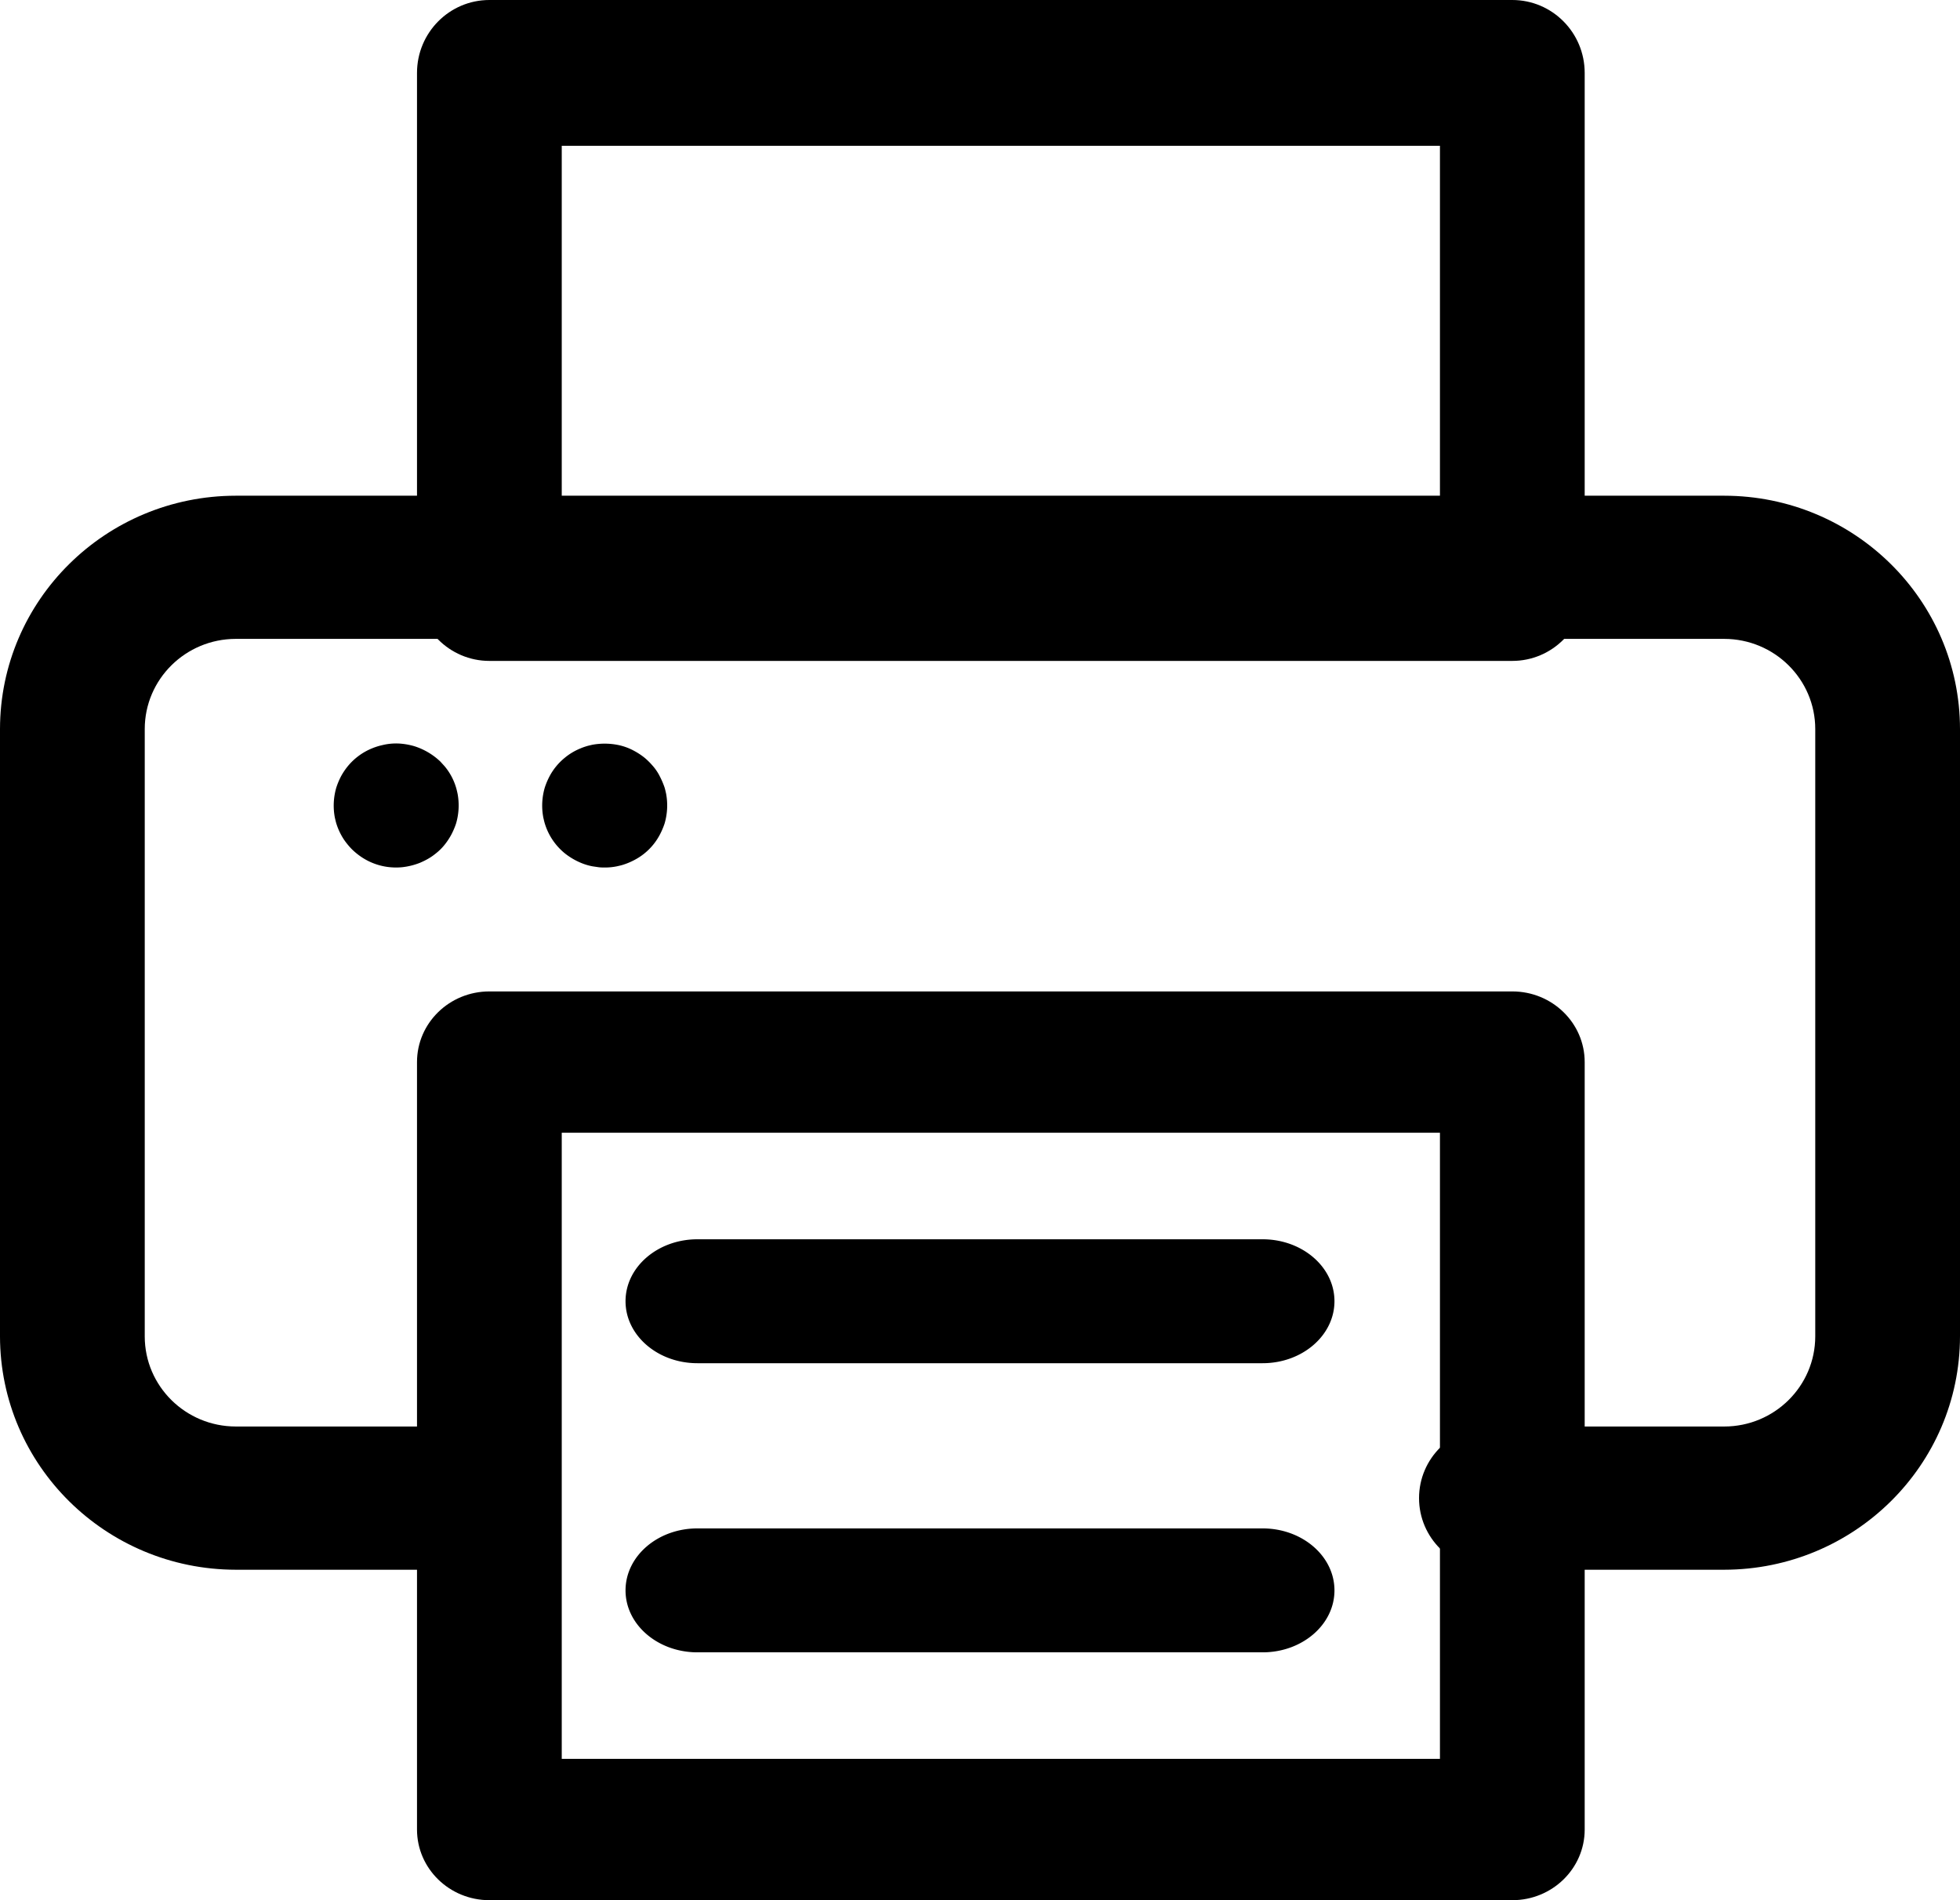 <?xml version="1.0" encoding="UTF-8"?>
<svg width="33" height="32" viewBox="0 0 33 32" xmlns="http://www.w3.org/2000/svg">
  <g fill="#000" fill-rule="nonzero">
    <path d="M25.462 11.13H8.24c-.673 0-1.219-.55-1.219-1.227V1.228C7.021.55 7.567 0 8.24 0h17.222c.673 0 1.219.55 1.219 1.228v8.675c0 .678-.546 1.227-1.219 1.227zM9.458 8.675h14.786v-6.22H9.458v6.22zM25.462 32H8.24c-.673 0-1.219-.533-1.219-1.19V17.886c0-.658.546-1.19 1.219-1.19h17.222c.673 0 1.219.532 1.219 1.19V30.81c0 .657-.546 1.19-1.219 1.19zM9.458 29.62h14.786V19.076H9.458V29.62z"/>
    <path d="M29.03 26.435h-3.92c-.673 0-1.218-.54-1.218-1.206 0-.666.545-1.206 1.218-1.206h3.92c.846 0 1.532-.68 1.533-1.518V12.278c0-.838-.687-1.518-1.533-1.519H3.97c-.846.001-1.533.68-1.533 1.519v10.227c0 .838.687 1.517 1.533 1.518h3.92c.673 0 1.218.54 1.218 1.206 0 .666-.545 1.206-1.218 1.206H3.97C1.78 26.432.003 24.675 0 22.505V12.278c.002-2.17 1.778-3.928 3.97-3.93h25.06c2.192.002 3.968 1.76 3.97 3.93v10.227c-.003 2.17-1.779 3.927-3.97 3.93z"/>
    <path d="M6.67 14.609a1.04 1.04 0 0 1-.584-.176 1.14 1.14 0 0 1-.16-.13 1.212 1.212 0 0 1-.131-.158 1.059 1.059 0 0 1-.132-.276c-.01-.032-.018-.07-.025-.099a1.077 1.077 0 0 1 .025-.509 1.232 1.232 0 0 1 .079-.188 1.114 1.114 0 0 1 .114-.17 1.032 1.032 0 0 1 .412-.302c.031-.013.064-.024.096-.034.033-.01.07-.018.1-.025a.97.97 0 0 1 .31-.016 1.17 1.17 0 0 1 .201.04 1.125 1.125 0 0 1 .44.26l.07.077a1 1 0 0 1 .193.358c.01.032.018.07.025.1a1.077 1.077 0 0 1-.025.509 1.232 1.232 0 0 1-.08.187 1.114 1.114 0 0 1-.113.17.899.899 0 0 1-.148.146.965.965 0 0 1-.171.112c-.03.016-.062.03-.093.044a1.158 1.158 0 0 1-.3.075 1.025 1.025 0 0 1-.103.005zM10.18 14.609c-.035 0-.07 0-.104-.005l-.102-.015a.96.96 0 0 1-.197-.06 1.137 1.137 0 0 1-.264-.156 1.034 1.034 0 0 1-.34-.504c-.01-.032-.018-.07-.025-.099a1.079 1.079 0 0 1 .025-.509 1.233 1.233 0 0 1 .079-.187 1.018 1.018 0 0 1 .261-.316 1.004 1.004 0 0 1 .264-.156c.032-.014.065-.025.097-.035.032-.01.07-.018.1-.025a1.15 1.15 0 0 1 .413 0 .96.96 0 0 1 .29.103 1.142 1.142 0 0 1 .172.113c.026.021.052.045.077.07.024.023.047.05.07.076a.828.828 0 0 1 .113.17 1.377 1.377 0 0 1 .08.187c.01.032.018.07.025.1a1.079 1.079 0 0 1-.025.509 1.233 1.233 0 0 1-.08.187 1.012 1.012 0 0 1-.432.428 1.123 1.123 0 0 1-.19.079c-.031.01-.07.018-.1.025a.967.967 0 0 1-.208.02zM21.258 22.957h-9.516c-.668 0-1.21-.468-1.21-1.044 0-.576.542-1.043 1.21-1.043h9.516c.668 0 1.21.467 1.21 1.043 0 .576-.542 1.044-1.21 1.044zM21.258 27.826h-9.516c-.668 0-1.21-.467-1.21-1.043 0-.577.542-1.044 1.21-1.044h9.516c.668 0 1.21.467 1.21 1.044 0 .576-.542 1.043-1.21 1.043z"/>
  </g>
</svg>

